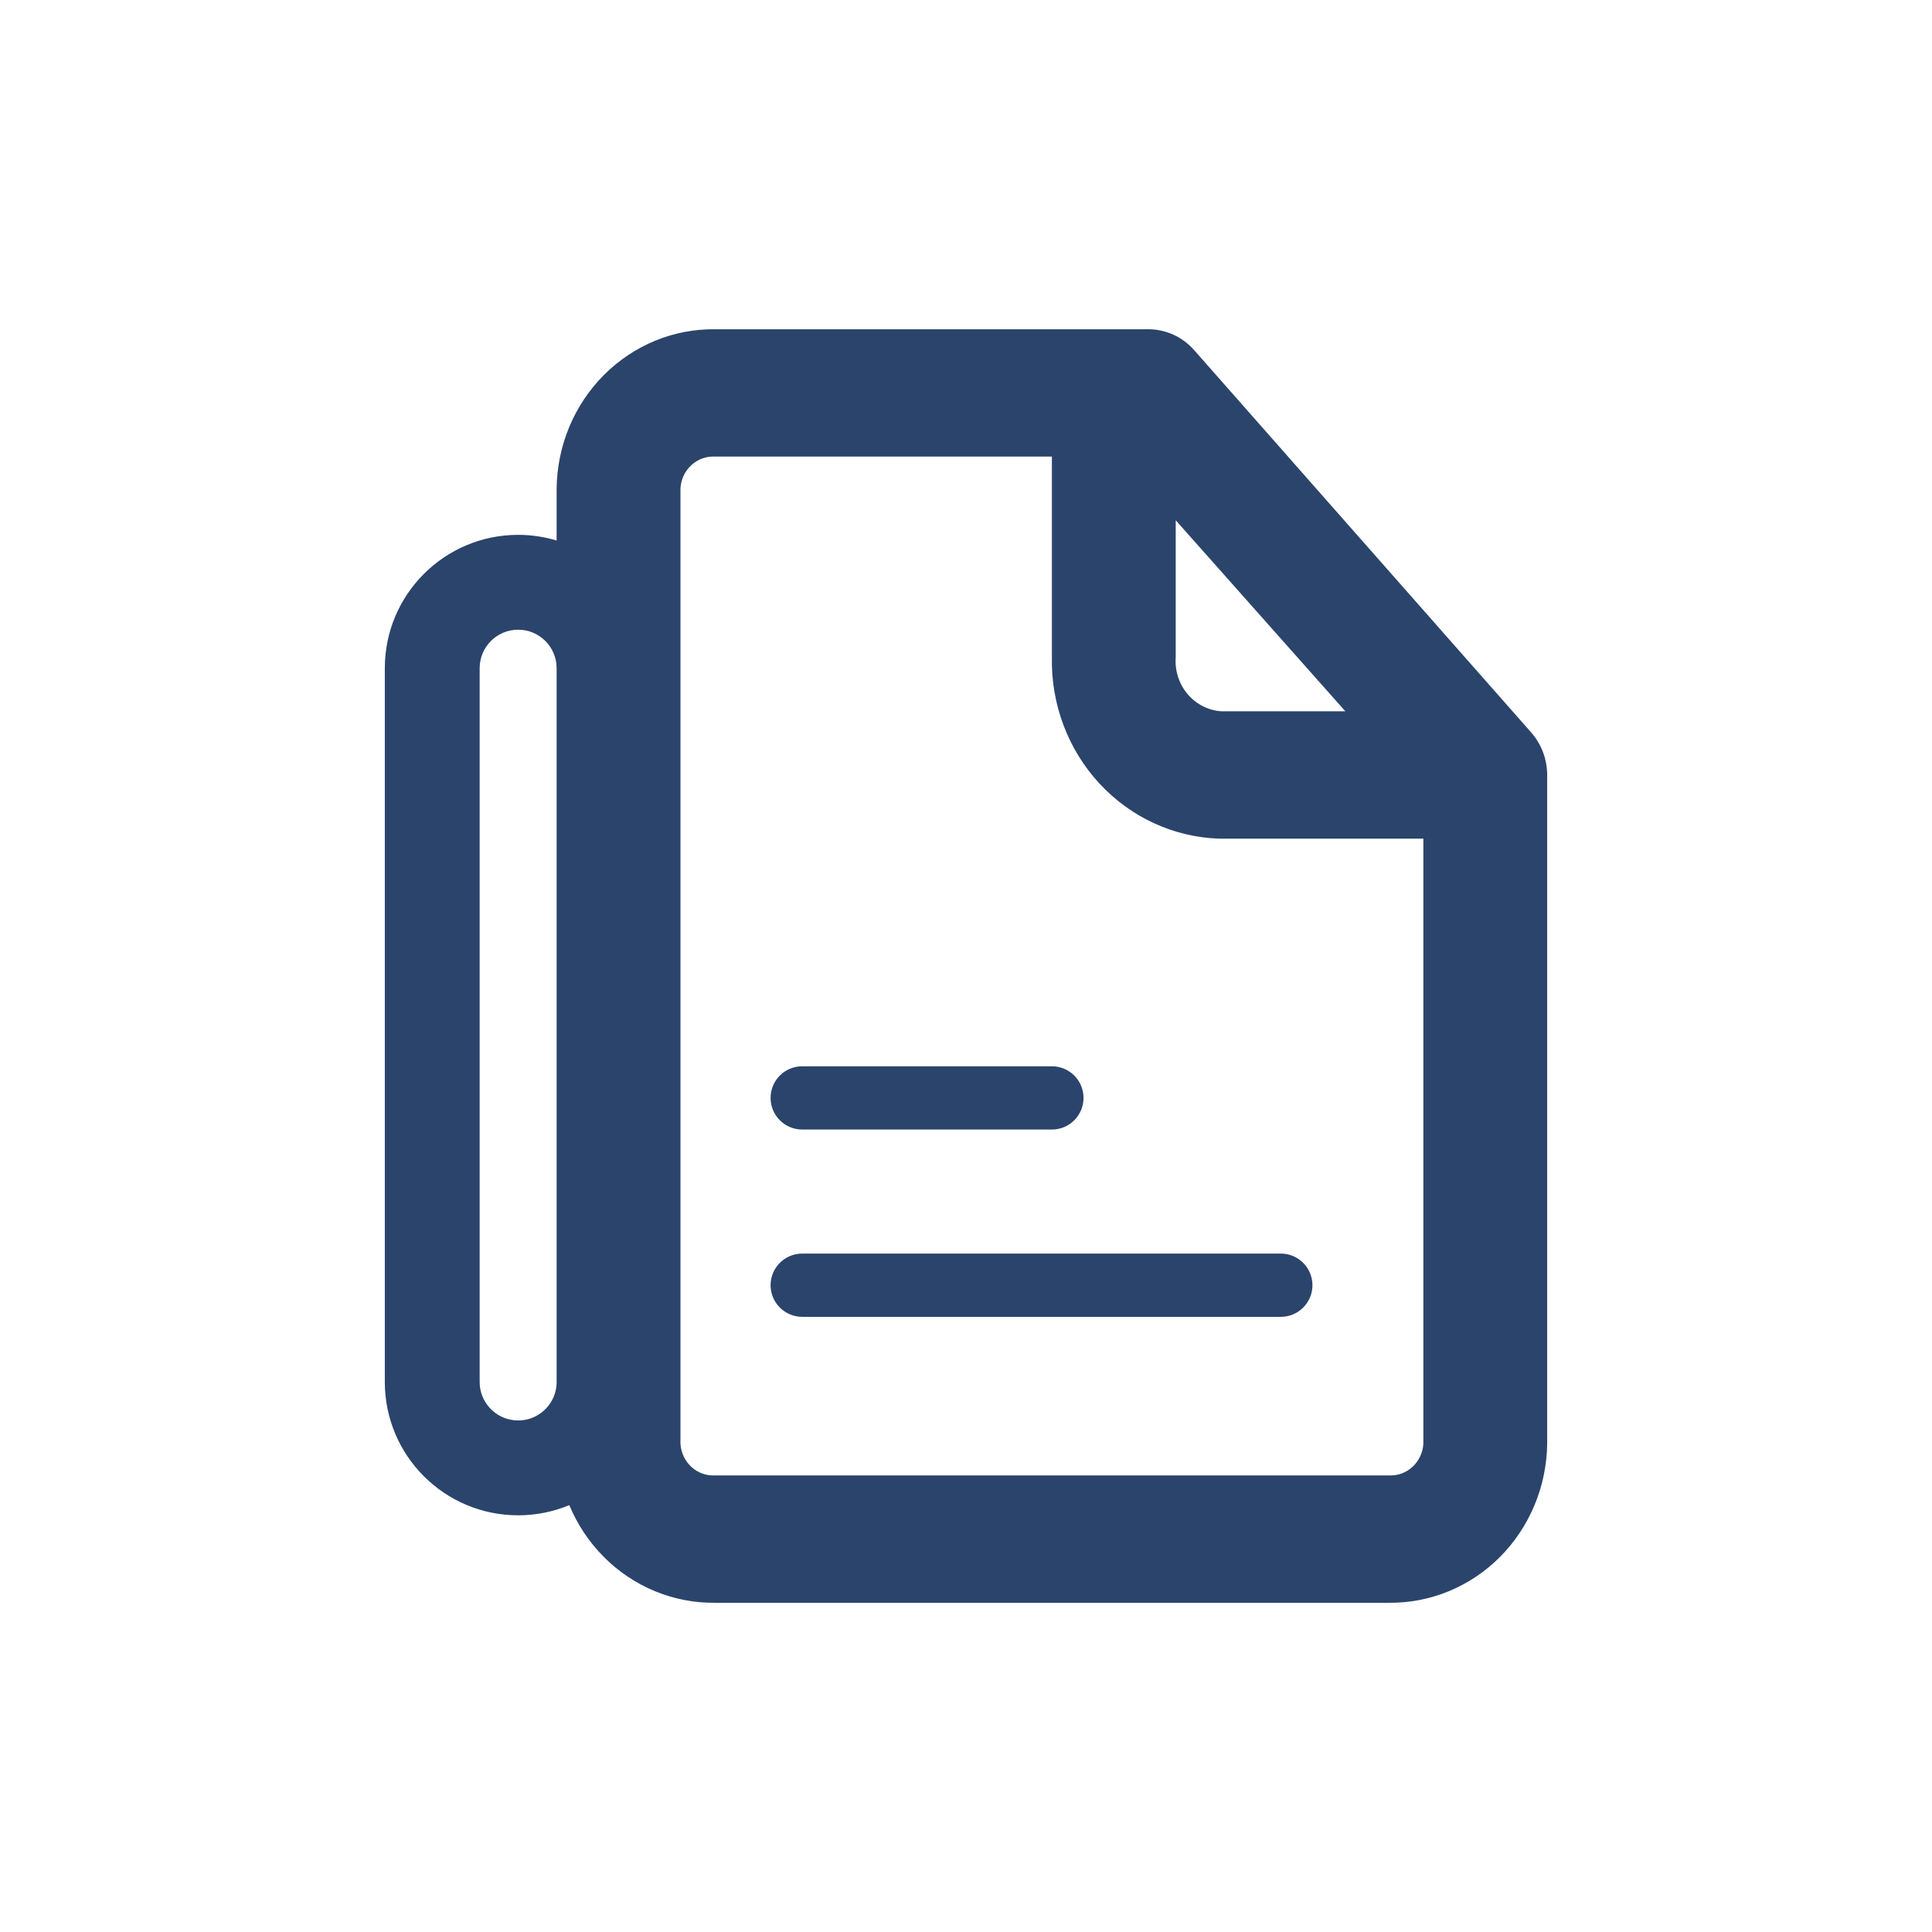 <svg width="100" height="100" viewBox="0 0 100 100" fill="none" xmlns="http://www.w3.org/2000/svg">
<path d="M59.445 17.042C59.892 17.043 60.335 17.14 60.743 17.328C61.151 17.515 61.517 17.788 61.816 18.13L79.248 37.905C79.782 38.509 80.08 39.296 80.082 40.113V74.718C80.07 75.813 79.847 76.895 79.428 77.902C79.009 78.909 78.401 79.821 77.64 80.587C76.878 81.352 75.977 81.955 74.988 82.362C74 82.769 72.943 82.972 71.878 82.959H37.015C35.95 82.972 34.893 82.769 33.904 82.362C32.916 81.955 32.016 81.352 31.254 80.587C30.493 79.822 29.885 78.911 29.466 77.905C28.651 78.244 27.757 78.432 26.819 78.432C23.008 78.432 19.918 75.342 19.918 71.53V34.586C19.918 30.774 23.008 27.684 26.819 27.684C27.512 27.684 28.181 27.787 28.811 27.977V25.282C28.824 24.187 29.046 23.105 29.465 22.098C29.884 21.091 30.492 20.179 31.254 19.414C32.016 18.649 32.916 18.045 33.904 17.638C34.893 17.231 35.95 17.029 37.015 17.042H59.445ZM37.015 23.633C36.791 23.62 36.568 23.652 36.356 23.728C36.146 23.804 35.952 23.922 35.785 24.075C35.618 24.228 35.483 24.413 35.386 24.62C35.289 24.827 35.232 25.052 35.22 25.282V74.718C35.232 74.948 35.289 75.173 35.386 75.38C35.483 75.588 35.618 75.773 35.785 75.926C35.952 76.079 36.146 76.197 36.356 76.272C36.568 76.348 36.791 76.38 37.015 76.367H71.878C72.101 76.38 72.325 76.348 72.536 76.272C72.747 76.196 72.942 76.079 73.108 75.926C73.275 75.773 73.411 75.588 73.508 75.38C73.605 75.173 73.661 74.948 73.673 74.718V43.409H63.13C60.77 43.34 58.532 42.313 56.905 40.553C55.278 38.794 54.395 36.443 54.446 34.015V23.633H37.015ZM26.819 32.593C25.719 32.594 24.827 33.485 24.827 34.586V71.53C24.827 72.562 25.611 73.41 26.616 73.512L26.819 73.523C27.851 73.523 28.7 72.739 28.802 71.734L28.811 71.548V34.567C28.801 33.475 27.913 32.594 26.819 32.593ZM66.295 64.885C67.198 64.885 67.931 65.618 67.932 66.522C67.932 67.426 67.199 68.159 66.295 68.159H41.522C40.618 68.159 39.885 67.426 39.885 66.522C39.885 65.618 40.618 64.885 41.522 64.885H66.295ZM54.447 55.191C55.351 55.191 56.083 55.924 56.083 56.828C56.083 57.731 55.351 58.464 54.447 58.465H41.522C40.618 58.465 39.885 57.731 39.885 56.828C39.885 55.924 40.618 55.191 41.522 55.191H54.447ZM60.855 34.015C60.829 34.36 60.87 34.706 60.976 35.035C61.081 35.363 61.249 35.667 61.47 35.927C61.69 36.188 61.959 36.402 62.261 36.554C62.562 36.707 62.891 36.796 63.227 36.817H69.636L60.855 26.929V34.015Z" fill="#2B446C"/>
</svg>
